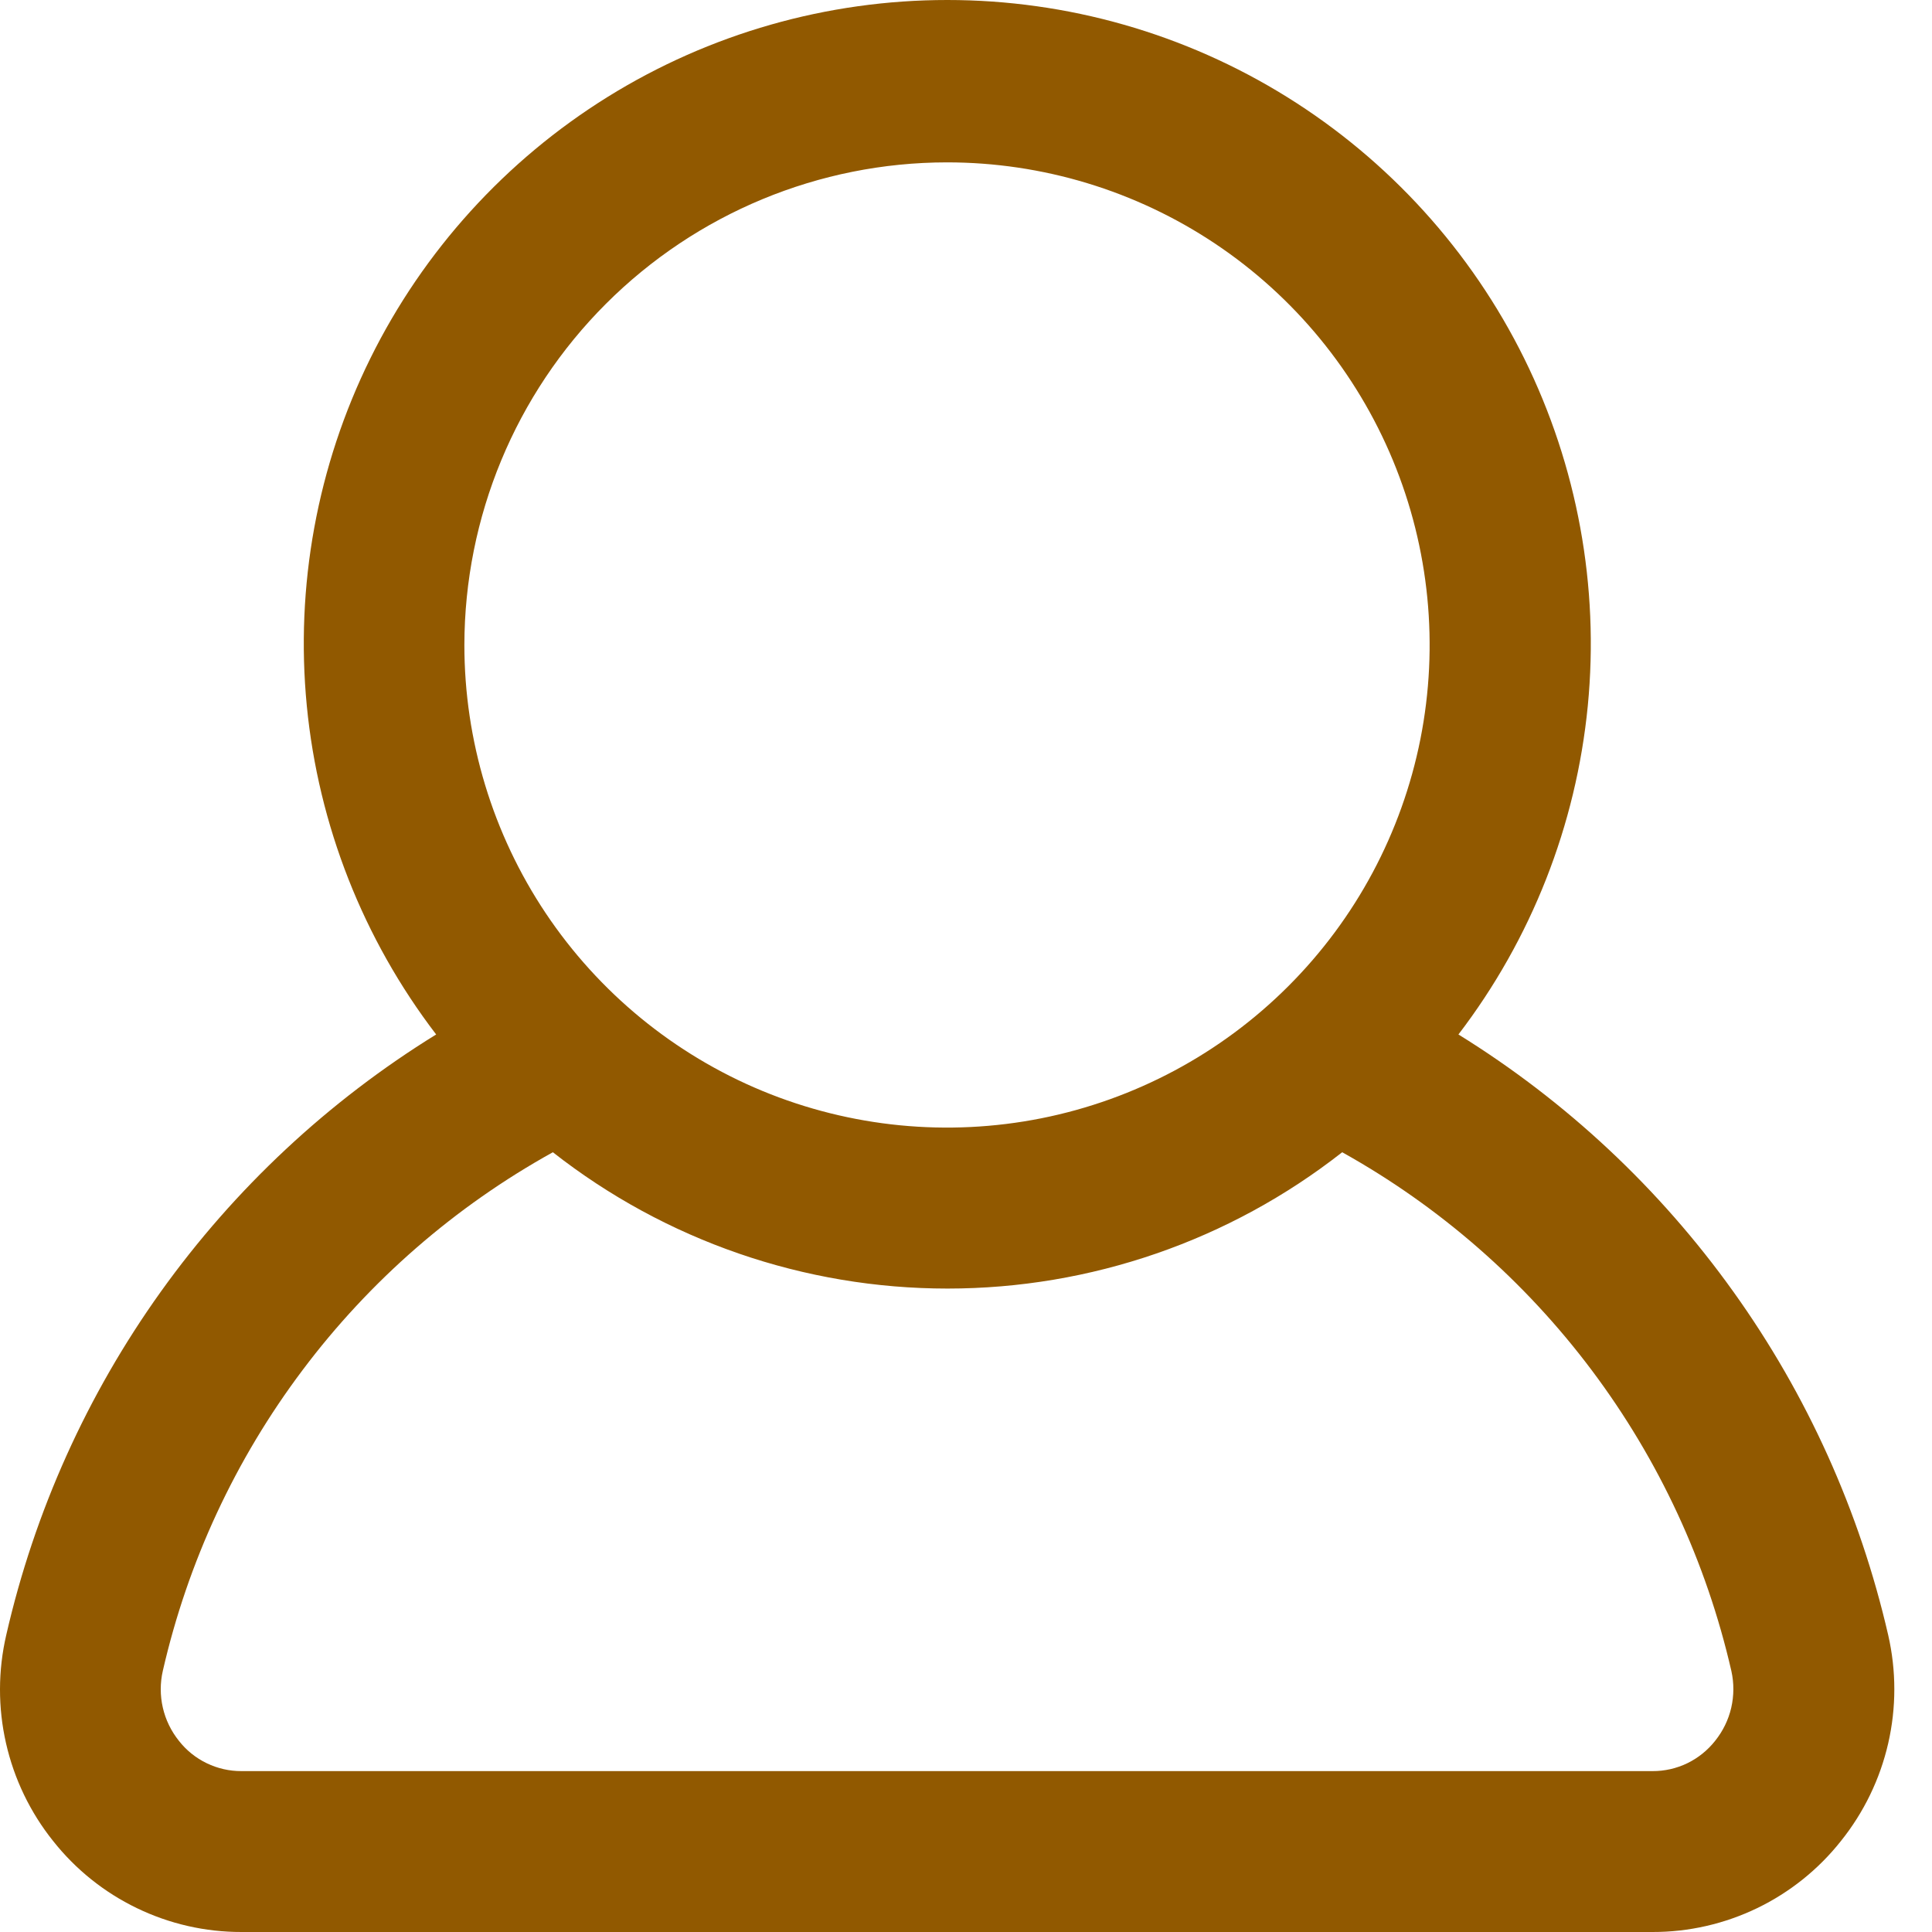 <svg xmlns="http://www.w3.org/2000/svg" width="25" height="25" viewBox="0 0 25 25" fill="none"><path d="M24.433 21.157C24.065 19.558 23.385 18.049 22.43 16.715C21.476 15.381 20.267 14.249 18.872 13.386C19.816 12.152 20.395 10.679 20.546 9.133C20.696 7.588 20.411 6.031 19.723 4.638C19.035 3.246 17.971 2.074 16.652 1.254C15.333 0.434 13.811 0 12.258 0C10.705 0 9.183 0.434 7.863 1.254C6.544 2.074 5.48 3.246 4.792 4.638C4.104 6.031 3.82 7.588 3.97 9.133C4.12 10.679 4.7 12.152 5.644 13.386C4.248 14.248 3.037 15.379 2.082 16.713C1.127 18.047 0.447 19.557 0.081 21.156C-0.026 21.617 -0.027 22.097 0.078 22.558C0.183 23.02 0.391 23.452 0.687 23.822C0.978 24.19 1.348 24.487 1.771 24.691C2.193 24.895 2.656 25.001 3.126 25H21.383C21.852 25.001 22.315 24.895 22.738 24.691C23.16 24.487 23.531 24.19 23.822 23.822C24.118 23.453 24.327 23.021 24.433 22.56C24.539 22.098 24.539 21.619 24.433 21.157ZM12.254 2.101C13.489 2.101 14.697 2.467 15.724 3.153C16.751 3.839 17.551 4.815 18.024 5.956C18.497 7.097 18.62 8.353 18.38 9.564C18.139 10.776 17.544 11.889 16.67 12.762C15.797 13.635 14.684 14.23 13.473 14.471C12.261 14.712 11.005 14.588 9.864 14.116C8.723 13.643 7.748 12.843 7.061 11.816C6.375 10.789 6.009 9.581 6.009 8.346C6.011 6.69 6.669 5.102 7.84 3.932C9.011 2.761 10.598 2.102 12.254 2.101ZM22.194 22.526C22.097 22.649 21.974 22.748 21.834 22.816C21.693 22.884 21.539 22.919 21.383 22.918H3.126C2.97 22.919 2.815 22.884 2.675 22.816C2.534 22.748 2.411 22.649 2.315 22.526C2.214 22.4 2.143 22.254 2.107 22.097C2.071 21.94 2.071 21.777 2.107 21.62C2.43 20.21 3.046 18.884 3.916 17.728C4.785 16.571 5.889 15.611 7.154 14.91C8.611 16.053 10.409 16.674 12.261 16.674C14.113 16.674 15.911 16.053 17.368 14.91C18.631 15.614 19.731 16.576 20.598 17.732C21.466 18.889 22.081 20.214 22.404 21.623C22.439 21.78 22.438 21.942 22.402 22.099C22.366 22.255 22.294 22.401 22.194 22.526Z" fill="#915900"></path></svg>
